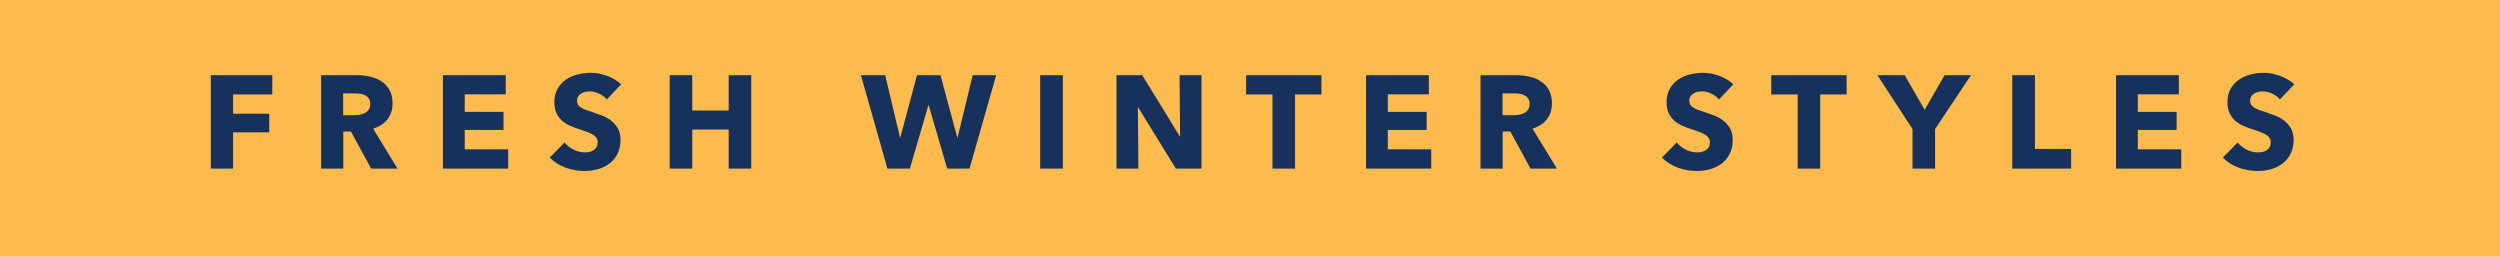 <svg xmlns="http://www.w3.org/2000/svg" fill="none" viewBox="0 0 341 35" height="35" width="341">
<rect fill="#FDBA4D" height="35" width="341"></rect>
<path fill="#16325C" d="M31.794 12.884V15.512H36.726V18.05H31.794V23H28.752V10.256H37.14V12.884H31.794ZM50.625 23L47.871 17.942H46.827V23H43.803V10.256H48.663C49.275 10.256 49.869 10.322 50.445 10.454C51.033 10.574 51.555 10.784 52.011 11.084C52.479 11.384 52.851 11.78 53.127 12.272C53.403 12.764 53.541 13.376 53.541 14.108C53.541 14.972 53.307 15.698 52.839 16.286C52.371 16.874 51.723 17.294 50.895 17.546L54.225 23H50.625ZM50.499 14.162C50.499 13.862 50.433 13.622 50.301 13.442C50.181 13.25 50.019 13.106 49.815 13.01C49.623 12.902 49.401 12.83 49.149 12.794C48.909 12.758 48.675 12.74 48.447 12.74H46.809V15.71H48.267C48.519 15.71 48.777 15.692 49.041 15.656C49.305 15.608 49.545 15.53 49.761 15.422C49.977 15.314 50.151 15.158 50.283 14.954C50.427 14.75 50.499 14.486 50.499 14.162ZM60.418 23V10.256H68.986V12.866H63.388V15.26H68.68V17.726H63.388V20.372H69.31V23H60.418ZM82.764 13.568C82.5 13.232 82.152 12.968 81.72 12.776C81.3 12.572 80.892 12.47 80.496 12.47C80.292 12.47 80.082 12.488 79.866 12.524C79.662 12.56 79.476 12.632 79.308 12.74C79.14 12.836 78.996 12.968 78.876 13.136C78.768 13.292 78.714 13.496 78.714 13.748C78.714 13.964 78.756 14.144 78.84 14.288C78.936 14.432 79.068 14.558 79.236 14.666C79.416 14.774 79.626 14.876 79.866 14.972C80.106 15.056 80.376 15.146 80.676 15.242C81.108 15.386 81.558 15.548 82.026 15.728C82.494 15.896 82.92 16.124 83.304 16.412C83.688 16.7 84.006 17.06 84.258 17.492C84.51 17.912 84.636 18.44 84.636 19.076C84.636 19.808 84.498 20.444 84.222 20.984C83.958 21.512 83.598 21.95 83.142 22.298C82.686 22.646 82.164 22.904 81.576 23.072C80.988 23.24 80.382 23.324 79.758 23.324C78.846 23.324 77.964 23.168 77.112 22.856C76.26 22.532 75.552 22.076 74.988 21.488L77.004 19.436C77.316 19.82 77.724 20.144 78.228 20.408C78.744 20.66 79.254 20.786 79.758 20.786C79.986 20.786 80.208 20.762 80.424 20.714C80.64 20.666 80.826 20.588 80.982 20.48C81.15 20.372 81.282 20.228 81.378 20.048C81.474 19.868 81.522 19.652 81.522 19.4C81.522 19.16 81.462 18.956 81.342 18.788C81.222 18.62 81.048 18.47 80.82 18.338C80.604 18.194 80.328 18.068 79.992 17.96C79.668 17.84 79.296 17.714 78.876 17.582C78.468 17.45 78.066 17.294 77.67 17.114C77.286 16.934 76.938 16.706 76.626 16.43C76.326 16.142 76.08 15.8 75.888 15.404C75.708 14.996 75.618 14.504 75.618 13.928C75.618 13.22 75.762 12.614 76.05 12.11C76.338 11.606 76.716 11.192 77.184 10.868C77.652 10.544 78.18 10.31 78.768 10.166C79.356 10.01 79.95 9.932 80.55 9.932C81.27 9.932 82.002 10.064 82.746 10.328C83.502 10.592 84.162 10.982 84.726 11.498L82.764 13.568ZM99.393 23V17.672H94.425V23H91.347V10.256H94.425V15.08H99.393V10.256H102.471V23H99.393ZM132.242 23H129.2L126.68 14.378H126.626L124.106 23H121.046L117.428 10.256H120.74L122.756 18.734H122.81L125.078 10.256H128.282L130.568 18.734H130.622L132.674 10.256H135.878L132.242 23ZM141.879 23V10.256H144.975V23H141.879ZM160.389 23L155.259 14.666H155.205L155.277 23H152.289V10.256H155.799L160.911 18.572H160.965L160.893 10.256H163.881V23H160.389ZM176.644 12.884V23H173.566V12.884H169.966V10.256H180.244V12.884H176.644ZM186.329 23V10.256H194.897V12.866H189.299V15.26H194.591V17.726H189.299V20.372H195.221V23H186.329ZM208.765 23L206.011 17.942H204.967V23H201.943V10.256H206.803C207.415 10.256 208.009 10.322 208.585 10.454C209.173 10.574 209.695 10.784 210.151 11.084C210.619 11.384 210.991 11.78 211.267 12.272C211.543 12.764 211.681 13.376 211.681 14.108C211.681 14.972 211.447 15.698 210.979 16.286C210.511 16.874 209.863 17.294 209.035 17.546L212.365 23H208.765ZM208.639 14.162C208.639 13.862 208.573 13.622 208.441 13.442C208.321 13.25 208.159 13.106 207.955 13.01C207.763 12.902 207.541 12.83 207.289 12.794C207.049 12.758 206.815 12.74 206.587 12.74H204.949V15.71H206.407C206.659 15.71 206.917 15.692 207.181 15.656C207.445 15.608 207.685 15.53 207.901 15.422C208.117 15.314 208.291 15.158 208.423 14.954C208.567 14.75 208.639 14.486 208.639 14.162ZM234.47 13.568C234.206 13.232 233.858 12.968 233.426 12.776C233.006 12.572 232.598 12.47 232.202 12.47C231.998 12.47 231.788 12.488 231.572 12.524C231.368 12.56 231.182 12.632 231.014 12.74C230.846 12.836 230.702 12.968 230.582 13.136C230.474 13.292 230.42 13.496 230.42 13.748C230.42 13.964 230.462 14.144 230.546 14.288C230.642 14.432 230.774 14.558 230.942 14.666C231.122 14.774 231.332 14.876 231.572 14.972C231.812 15.056 232.082 15.146 232.382 15.242C232.814 15.386 233.264 15.548 233.732 15.728C234.2 15.896 234.626 16.124 235.01 16.412C235.394 16.7 235.712 17.06 235.964 17.492C236.216 17.912 236.342 18.44 236.342 19.076C236.342 19.808 236.204 20.444 235.928 20.984C235.664 21.512 235.304 21.95 234.848 22.298C234.392 22.646 233.87 22.904 233.282 23.072C232.694 23.24 232.088 23.324 231.464 23.324C230.552 23.324 229.67 23.168 228.818 22.856C227.966 22.532 227.258 22.076 226.694 21.488L228.71 19.436C229.022 19.82 229.43 20.144 229.934 20.408C230.45 20.66 230.96 20.786 231.464 20.786C231.692 20.786 231.914 20.762 232.13 20.714C232.346 20.666 232.532 20.588 232.688 20.48C232.856 20.372 232.988 20.228 233.084 20.048C233.18 19.868 233.228 19.652 233.228 19.4C233.228 19.16 233.168 18.956 233.048 18.788C232.928 18.62 232.754 18.47 232.526 18.338C232.31 18.194 232.034 18.068 231.698 17.96C231.374 17.84 231.002 17.714 230.582 17.582C230.174 17.45 229.772 17.294 229.376 17.114C228.992 16.934 228.644 16.706 228.332 16.43C228.032 16.142 227.786 15.8 227.594 15.404C227.414 14.996 227.324 14.504 227.324 13.928C227.324 13.22 227.468 12.614 227.756 12.11C228.044 11.606 228.422 11.192 228.89 10.868C229.358 10.544 229.886 10.31 230.474 10.166C231.062 10.01 231.656 9.932 232.256 9.932C232.976 9.932 233.708 10.064 234.452 10.328C235.208 10.592 235.868 10.982 236.432 11.498L234.47 13.568ZM248.278 12.884V23H245.2V12.884H241.6V10.256H251.878V12.884H248.278ZM263.944 17.6V23H260.866V17.6L256.078 10.256H259.804L262.522 14.972L265.24 10.256H268.84L263.944 17.6ZM274.473 23V10.256H277.569V20.318H282.501V23H274.473ZM288.628 23V10.256H297.196V12.866H291.598V15.26H296.89V17.726H291.598V20.372H297.52V23H288.628ZM310.974 13.568C310.71 13.232 310.362 12.968 309.93 12.776C309.51 12.572 309.102 12.47 308.706 12.47C308.502 12.47 308.292 12.488 308.076 12.524C307.872 12.56 307.686 12.632 307.518 12.74C307.35 12.836 307.206 12.968 307.086 13.136C306.978 13.292 306.924 13.496 306.924 13.748C306.924 13.964 306.966 14.144 307.05 14.288C307.146 14.432 307.278 14.558 307.446 14.666C307.626 14.774 307.836 14.876 308.076 14.972C308.316 15.056 308.586 15.146 308.886 15.242C309.318 15.386 309.768 15.548 310.236 15.728C310.704 15.896 311.13 16.124 311.514 16.412C311.898 16.7 312.216 17.06 312.468 17.492C312.72 17.912 312.846 18.44 312.846 19.076C312.846 19.808 312.708 20.444 312.432 20.984C312.168 21.512 311.808 21.95 311.352 22.298C310.896 22.646 310.374 22.904 309.786 23.072C309.198 23.24 308.592 23.324 307.968 23.324C307.056 23.324 306.174 23.168 305.322 22.856C304.47 22.532 303.762 22.076 303.198 21.488L305.214 19.436C305.526 19.82 305.934 20.144 306.438 20.408C306.954 20.66 307.464 20.786 307.968 20.786C308.196 20.786 308.418 20.762 308.634 20.714C308.85 20.666 309.036 20.588 309.192 20.48C309.36 20.372 309.492 20.228 309.588 20.048C309.684 19.868 309.732 19.652 309.732 19.4C309.732 19.16 309.672 18.956 309.552 18.788C309.432 18.62 309.258 18.47 309.03 18.338C308.814 18.194 308.538 18.068 308.202 17.96C307.878 17.84 307.506 17.714 307.086 17.582C306.678 17.45 306.276 17.294 305.88 17.114C305.496 16.934 305.148 16.706 304.836 16.43C304.536 16.142 304.29 15.8 304.098 15.404C303.918 14.996 303.828 14.504 303.828 13.928C303.828 13.22 303.972 12.614 304.26 12.11C304.548 11.606 304.926 11.192 305.394 10.868C305.862 10.544 306.39 10.31 306.978 10.166C307.566 10.01 308.16 9.932 308.76 9.932C309.48 9.932 310.212 10.064 310.956 10.328C311.712 10.592 312.372 10.982 312.936 11.498L310.974 13.568Z"></path>
</svg>
